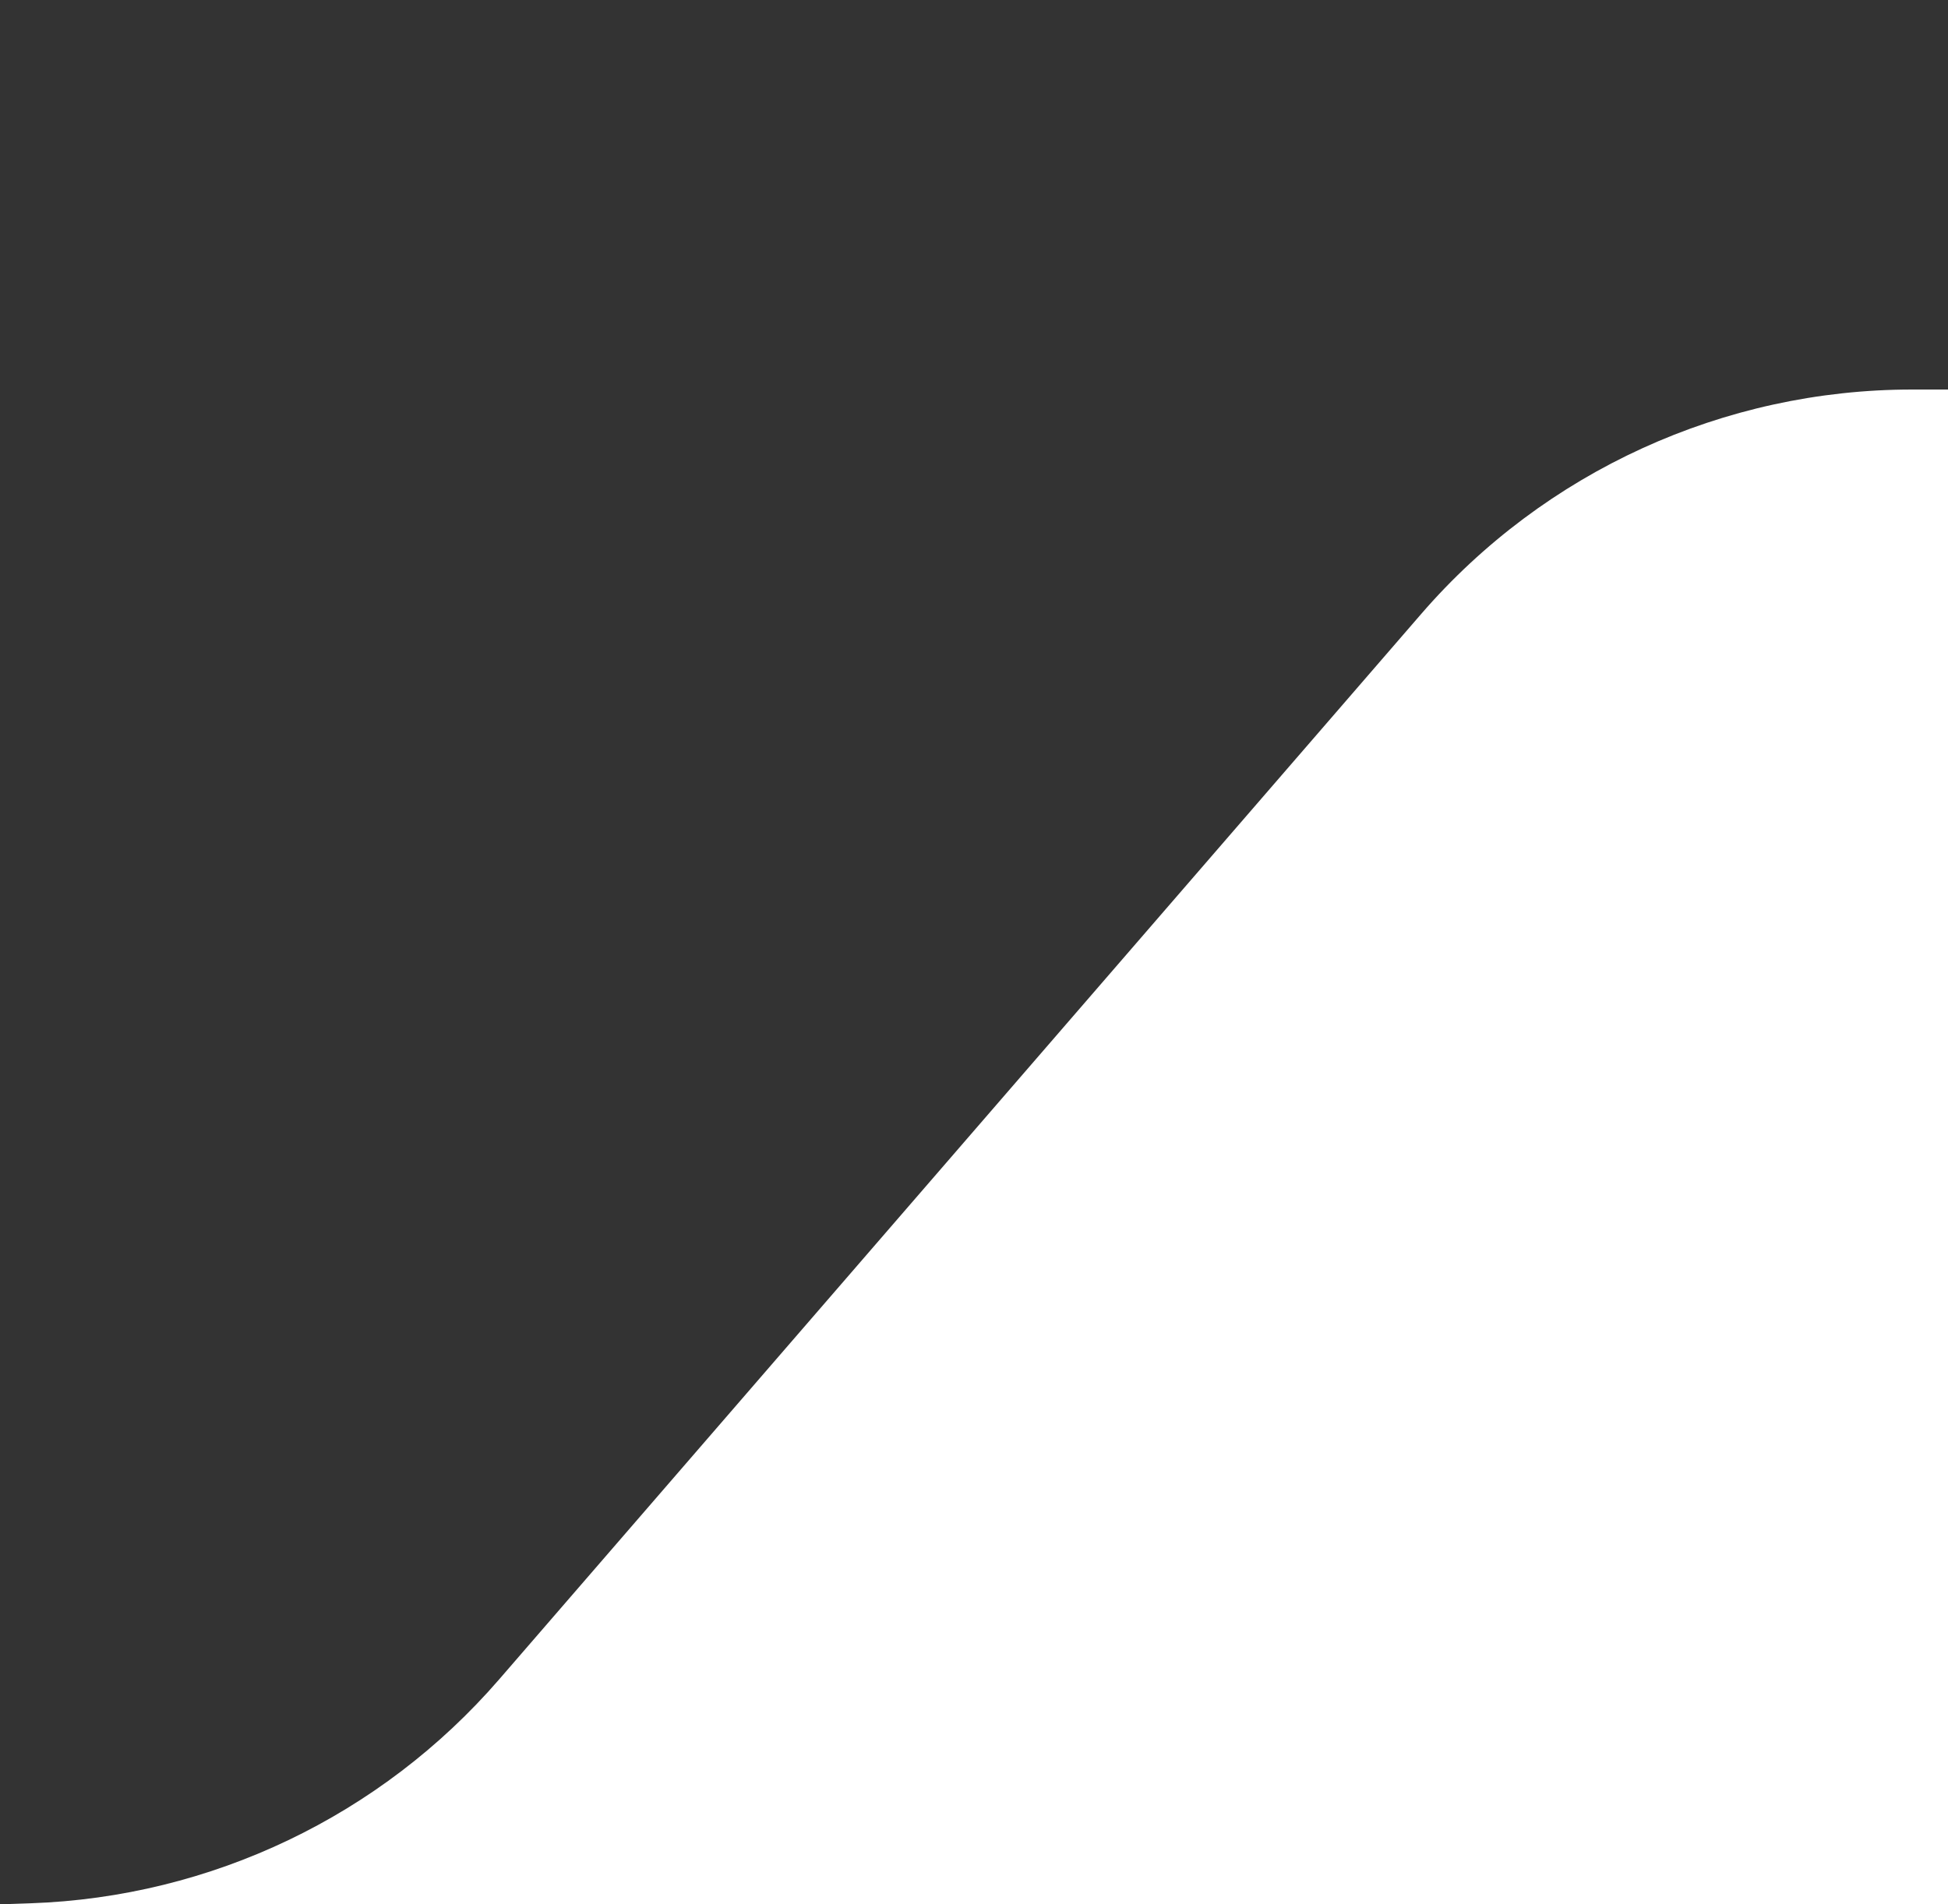 <svg width="90" height="88" viewBox="0 0 90 88" fill="none" xmlns="http://www.w3.org/2000/svg">
<rect x="0" y="0" width="90" height="88" fill="#333333" stroke="none"/>
<g clip-path="url(#clip0_49_690)">
<path d="M363.5 0V0C363.574 9.919 355.553 18 345.633 18H88.348C79.639 18 71.359 21.785 65.661 28.371L23.067 77.598C17.605 83.912 9.758 87.663 1.414 87.951L0 88H363.5L363.5 0Z" fill="white"/>
</g>
<defs>
<clipPath id="clip0_49_690">
<rect width="90" height="88" fill="white"/>
</clipPath>
</defs>
</svg>
